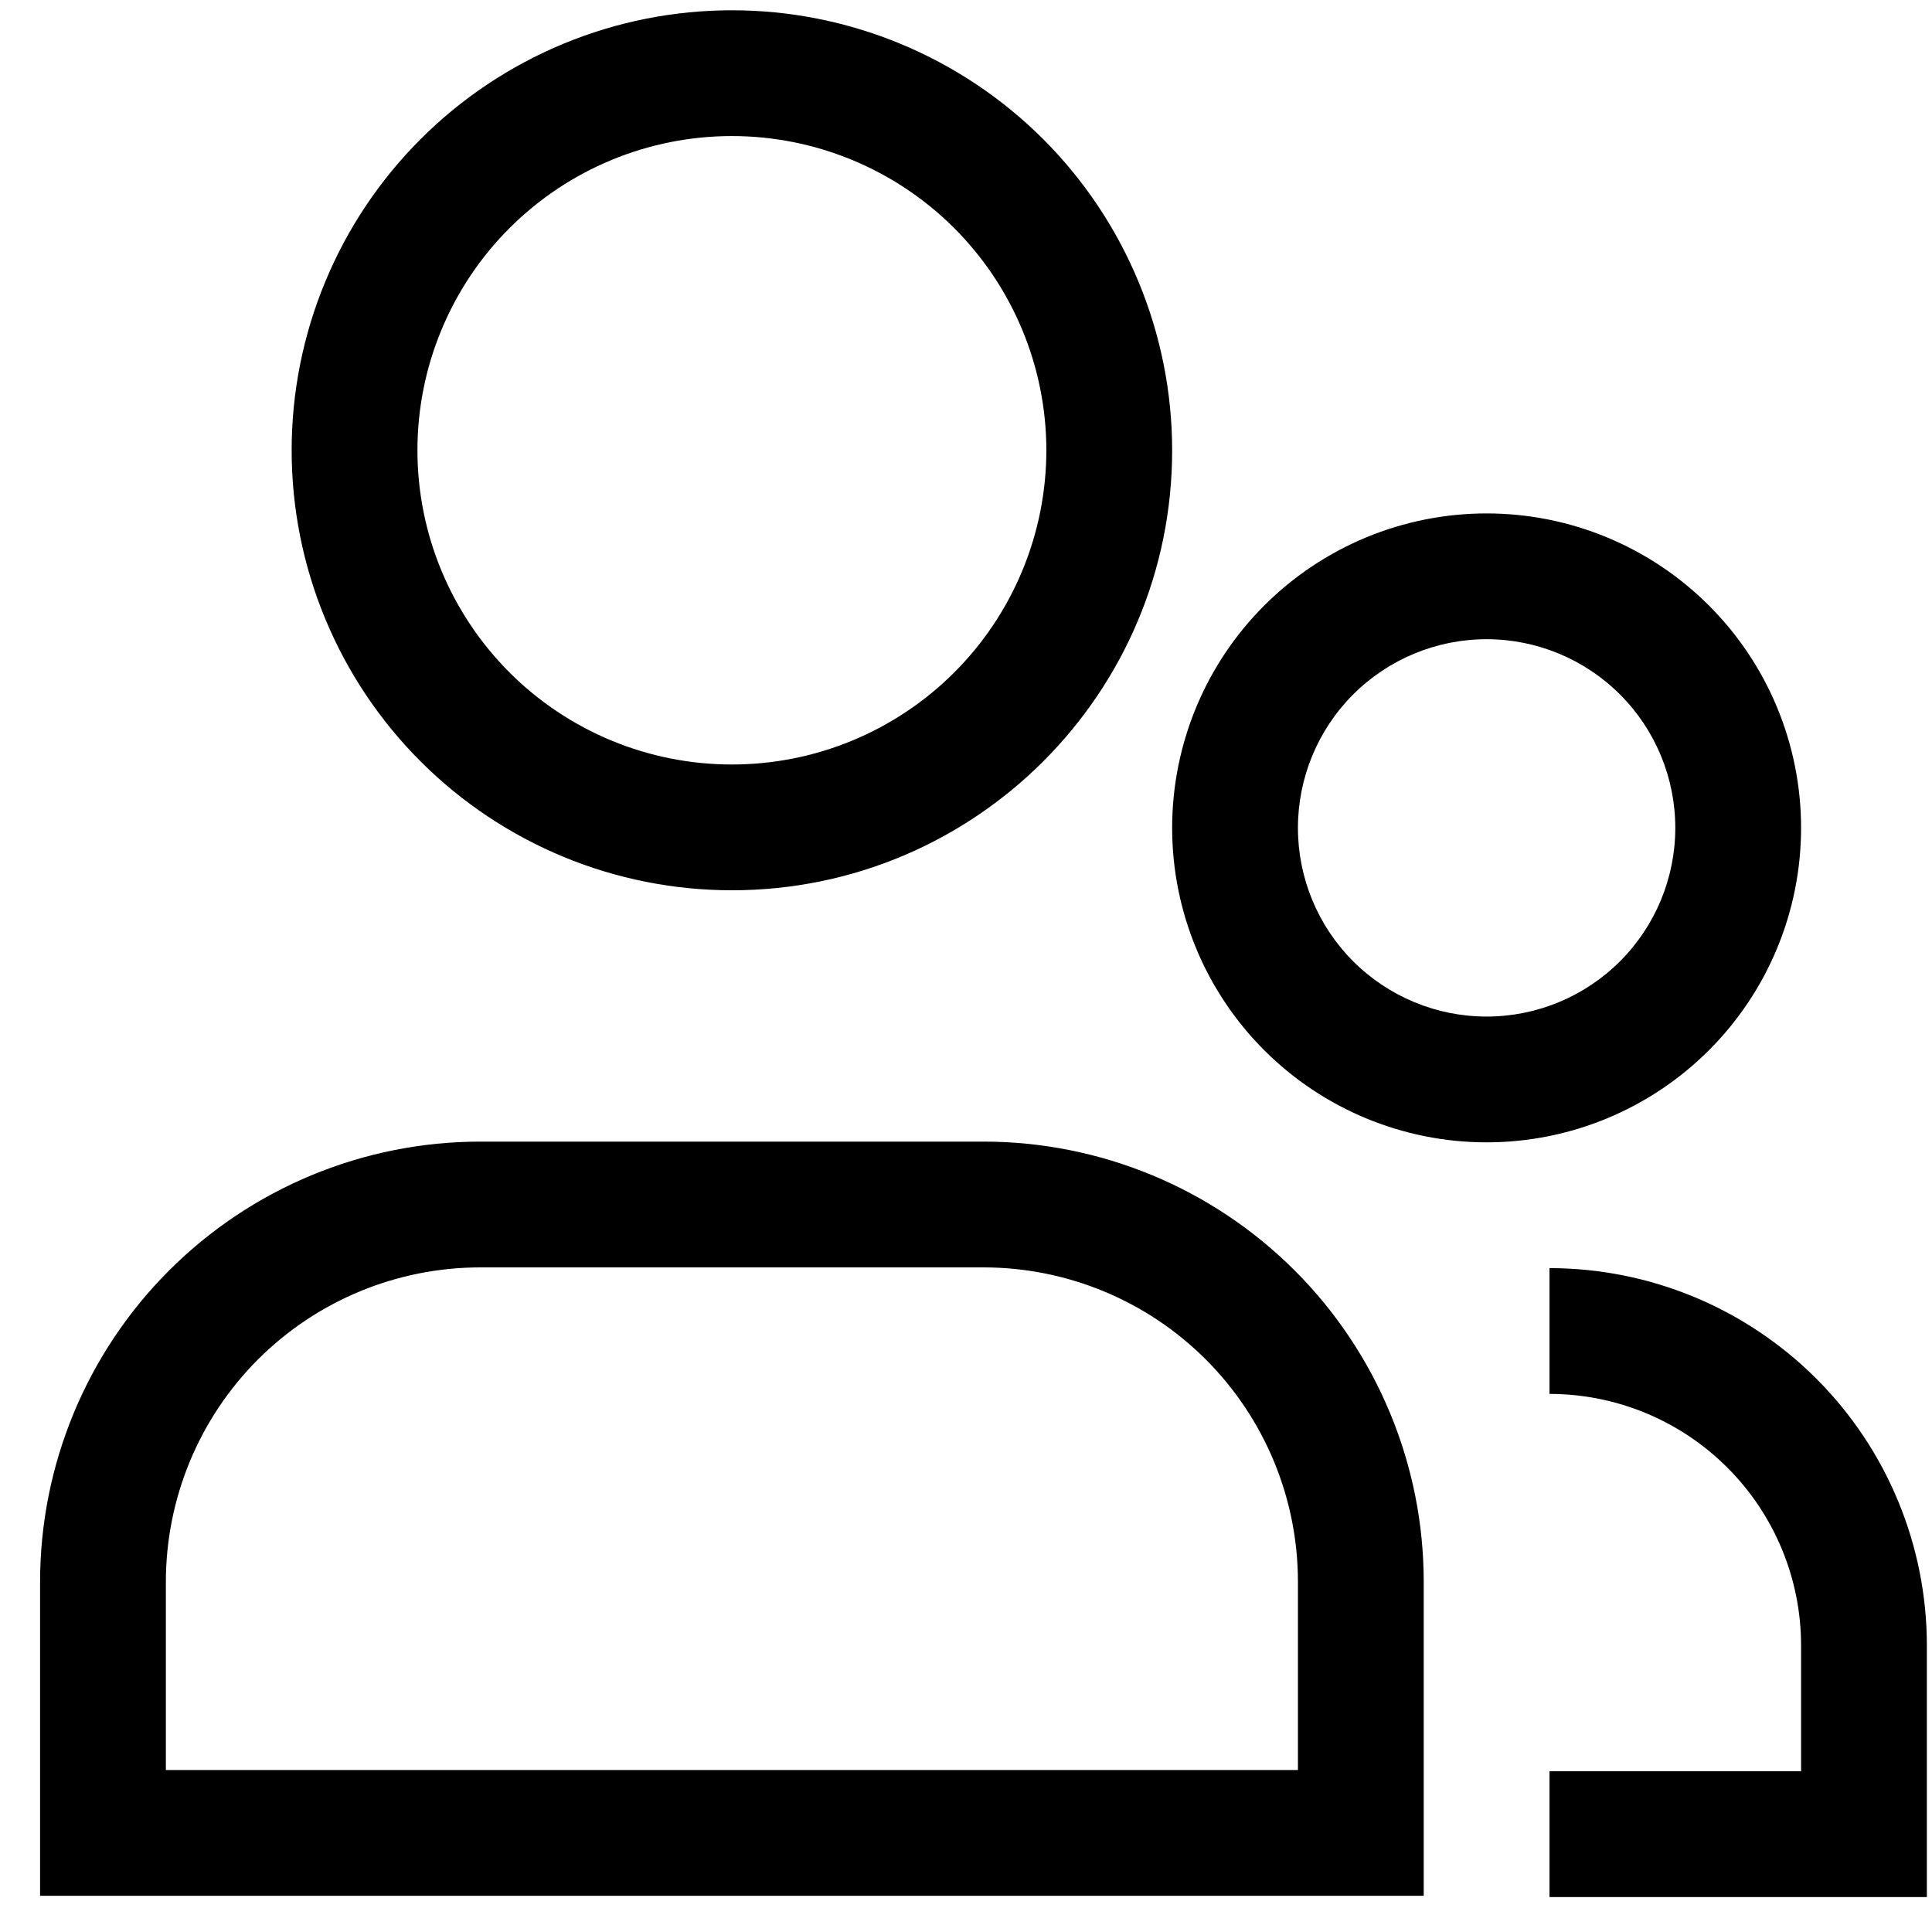 <svg width="47" height="47" viewBox="0 0 47 47" fill="none" xmlns="http://www.w3.org/2000/svg">
<path d="M33.105 44.589V46.119H34.635V44.589H33.105ZM2.505 44.589H0.975V46.119H2.505V44.589ZM45.345 44.62V46.15H46.875V44.62H45.345ZM25.455 10.954C25.454 11.958 25.256 12.952 24.871 13.88C24.487 14.808 23.923 15.65 23.213 16.36C22.502 17.07 21.659 17.633 20.731 18.017C19.803 18.401 18.809 18.598 17.805 18.598V21.658C23.72 21.658 28.515 16.866 28.515 10.954H25.455ZM17.805 18.598C16.8 18.598 15.806 18.401 14.878 18.017C13.95 17.633 13.107 17.07 12.396 16.36C11.686 15.65 11.123 14.808 10.738 13.88C10.353 12.952 10.155 11.958 10.155 10.954H7.095C7.095 12.36 7.372 13.752 7.911 15.051C8.449 16.35 9.238 17.53 10.233 18.524C11.227 19.518 12.408 20.306 13.707 20.844C15.006 21.382 16.399 21.658 17.805 21.658V18.598ZM10.155 10.954C10.155 9.95 10.353 8.955 10.738 8.028C11.123 7.1 11.686 6.257 12.396 5.548C13.107 4.838 13.95 4.275 14.878 3.891C15.806 3.507 16.8 3.31 17.805 3.31V0.25C16.399 0.25 15.006 0.526 13.707 1.064C12.408 1.602 11.227 2.39 10.233 3.384C9.238 4.378 8.449 5.558 7.911 6.857C7.372 8.156 7.095 9.548 7.095 10.954H10.155ZM17.805 3.31C19.832 3.31 21.777 4.115 23.212 5.548C24.646 6.982 25.453 8.926 25.455 10.954H28.515C28.514 9.548 28.237 8.156 27.698 6.857C27.16 5.558 26.371 4.378 25.377 3.384C24.382 2.39 23.201 1.602 21.902 1.064C20.603 0.526 19.211 0.25 17.805 0.25V3.31ZM33.105 43.059H2.505V46.119H33.105V43.059ZM4.035 44.589V38.485H0.975V44.589H4.035ZM11.685 30.832H23.925V27.772H11.685V30.832ZM31.575 38.482V44.589H34.635V38.482H31.575ZM23.925 30.832C25.953 30.832 27.899 31.638 29.334 33.072C30.769 34.507 31.575 36.453 31.575 38.482H34.635C34.635 35.641 33.506 32.917 31.498 30.909C29.489 28.9 26.765 27.772 23.925 27.772V30.832ZM4.035 38.485C4.035 36.456 4.841 34.507 6.275 33.072C7.71 31.638 9.656 30.832 11.685 30.832V27.772C8.844 27.772 6.12 28.9 4.112 30.909C2.103 32.917 0.975 35.644 0.975 38.485H4.035ZM43.815 40.03V44.62H46.875V40.03H43.815ZM45.345 43.09H37.695V46.15H45.345V43.09ZM37.695 33.91C39.318 33.91 40.874 34.555 42.022 35.703C43.17 36.85 43.815 38.407 43.815 40.03H46.875C46.875 37.595 45.907 35.26 44.186 33.539C42.464 31.817 40.129 30.85 37.695 30.85V33.91ZM36.165 24.73C34.947 24.73 33.78 24.246 32.919 23.386C32.058 22.525 31.575 21.357 31.575 20.14H28.515C28.515 22.169 29.321 24.115 30.755 25.549C32.19 26.984 34.136 27.79 36.165 27.79V24.73ZM40.755 20.14C40.755 21.357 40.271 22.525 39.41 23.386C38.549 24.246 37.382 24.73 36.165 24.73V27.79C38.194 27.79 40.139 26.984 41.574 25.549C43.009 24.115 43.815 22.169 43.815 20.14H40.755ZM36.165 15.55C37.382 15.55 38.549 16.034 39.41 16.894C40.271 17.755 40.755 18.923 40.755 20.14H43.815C43.815 18.111 43.009 16.165 41.574 14.731C40.139 13.296 38.194 12.49 36.165 12.49V15.55ZM36.165 12.49C34.136 12.49 32.19 13.296 30.755 14.731C29.321 16.165 28.515 18.111 28.515 20.14H31.575C31.575 18.923 32.058 17.755 32.919 16.894C33.78 16.034 34.947 15.55 36.165 15.55V12.49Z" fill="black"/>
</svg>
